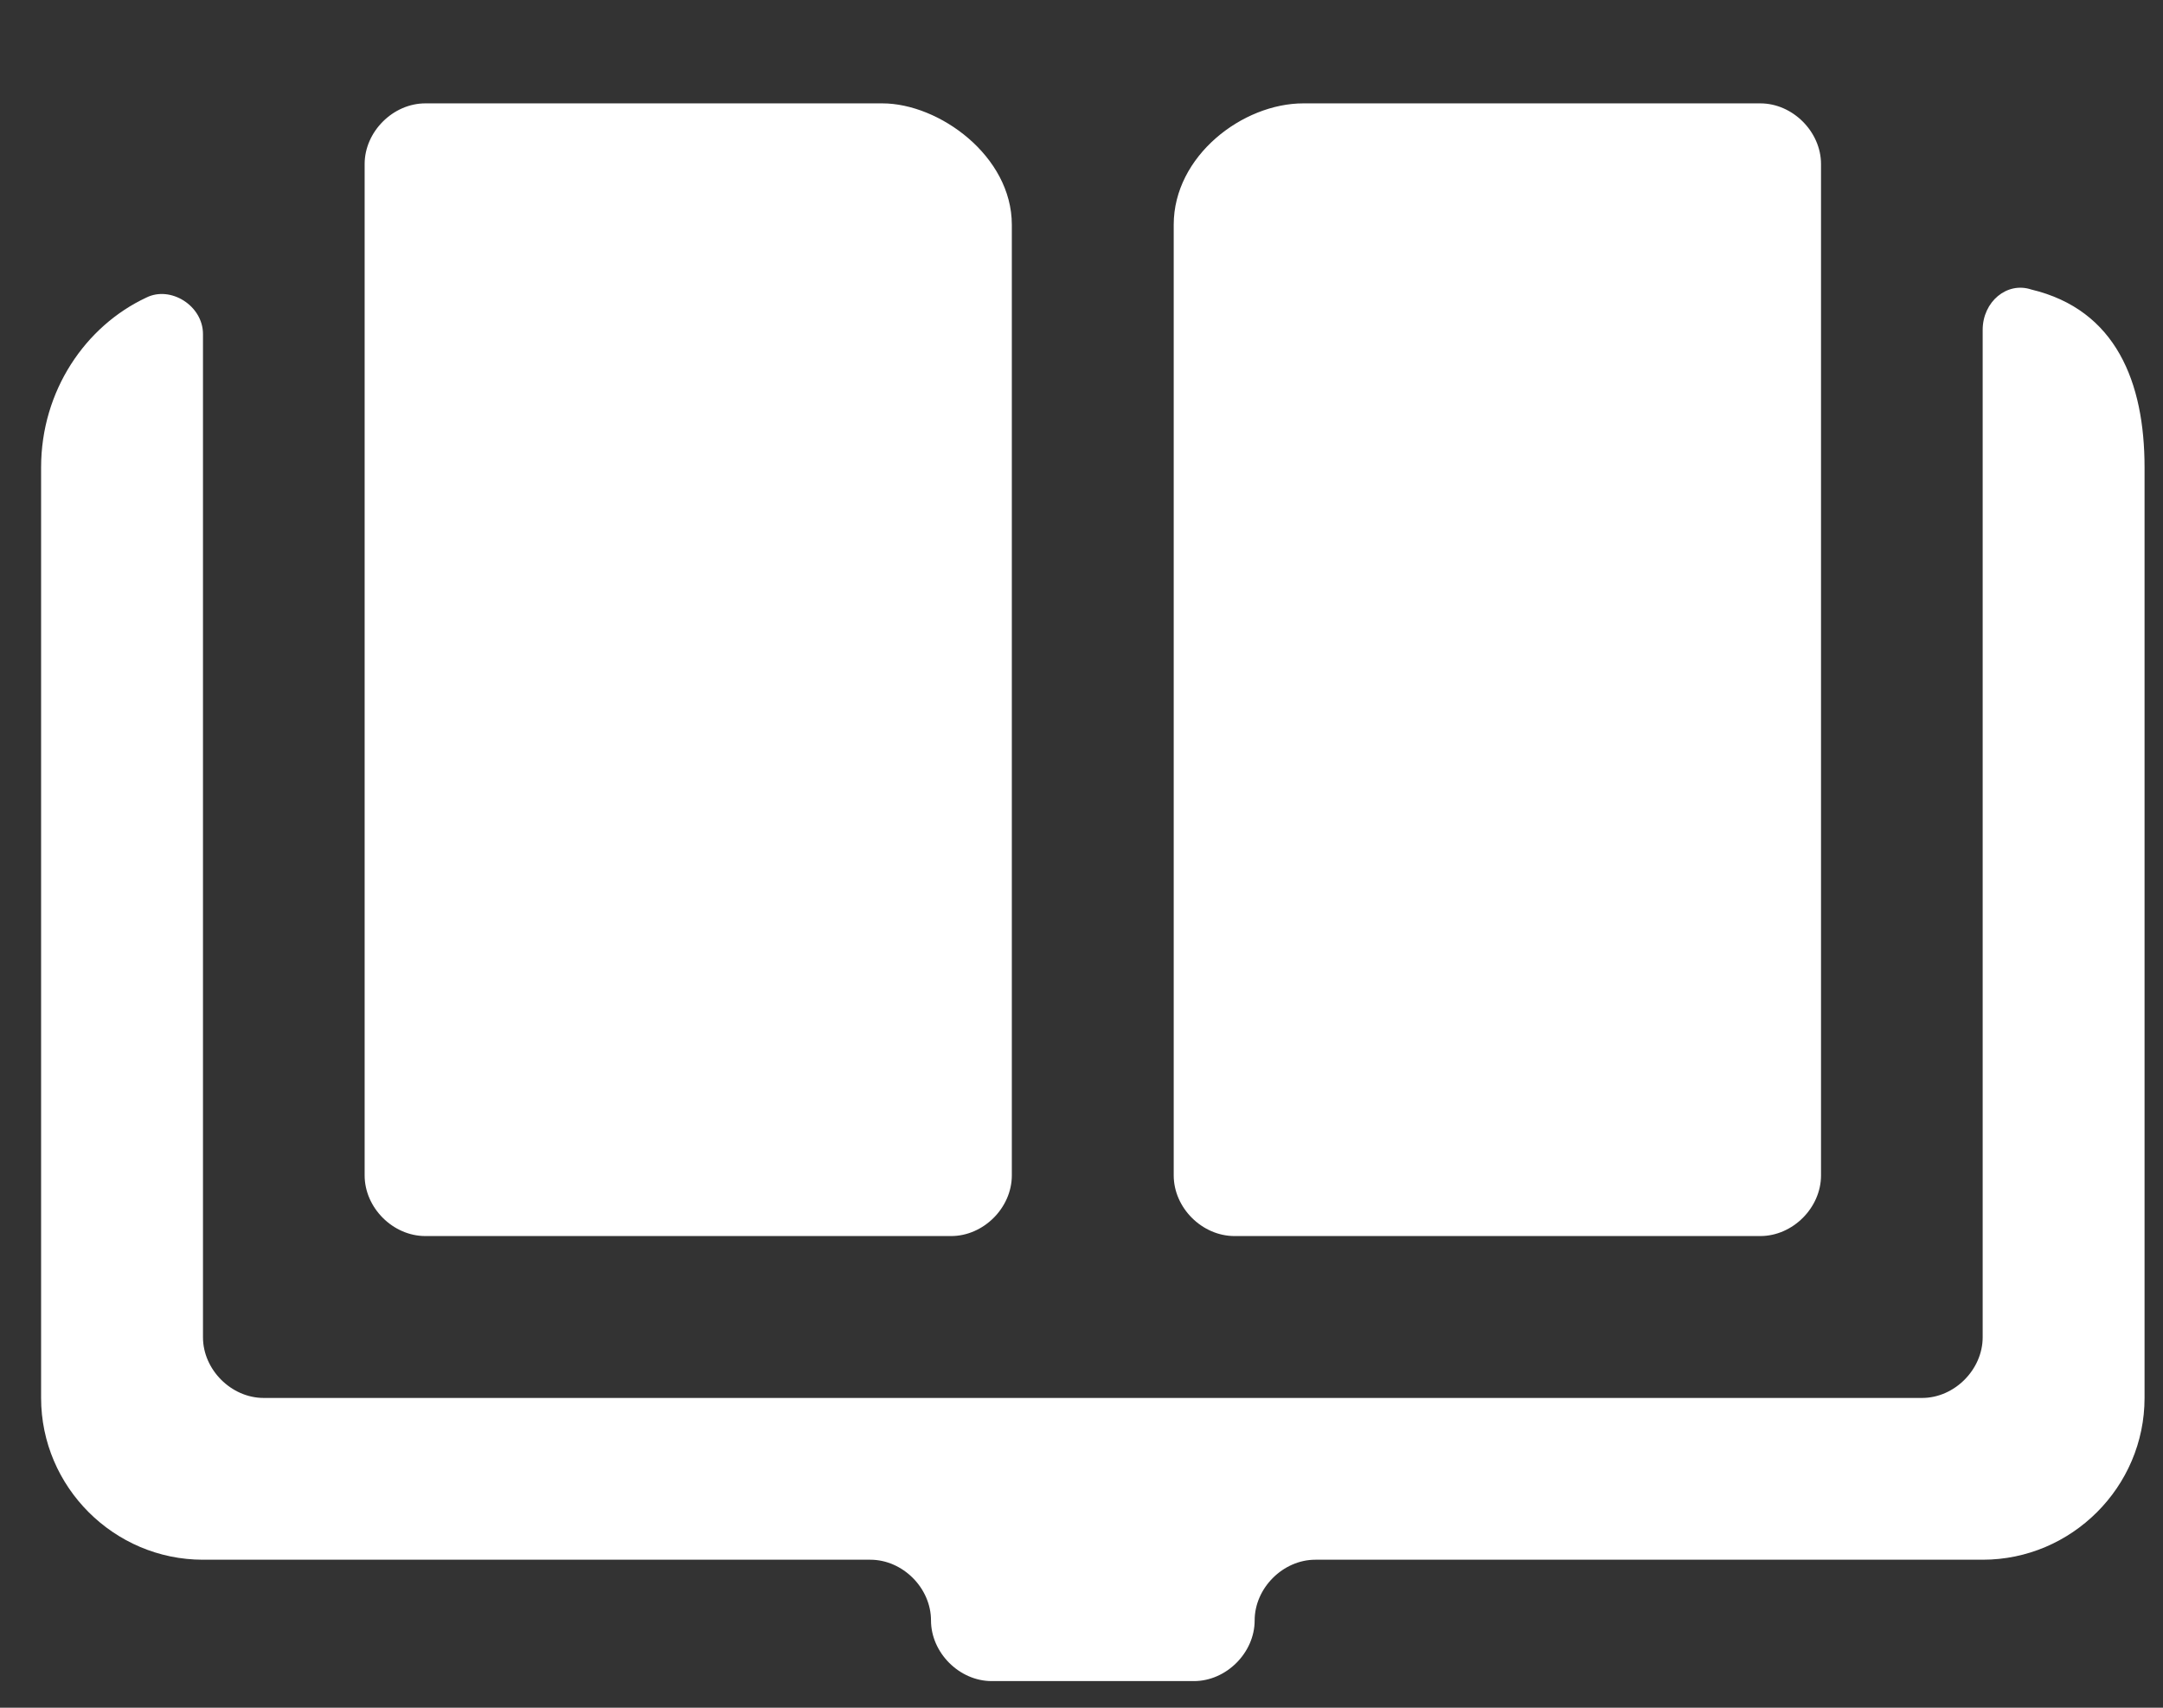<?xml version="1.0" encoding="UTF-8"?> <svg xmlns="http://www.w3.org/2000/svg" width="19" height="15" viewBox="0 0 19 15" fill="none"><rect x="0" y="0" width="19" height="15" fill="#333333" stroke="none"/><path d="M3.736 10.857H8.355C8.639 10.857 8.888 10.609 8.888 10.324V1.974C8.888 1.37 8.249 0.908 7.751 0.908H3.736C3.452 0.908 3.203 1.157 3.203 1.441V9.791V10.324C3.203 10.609 3.452 10.857 3.736 10.857Z" fill="white"></path><path d="M17.843 2.543C17.63 2.472 17.416 2.649 17.416 2.898V11.746C17.416 12.03 17.168 12.279 16.884 12.279H2.316C2.031 12.279 1.783 12.03 1.783 11.746V2.934C1.783 2.685 1.498 2.507 1.285 2.614C0.752 2.863 0.361 3.431 0.361 4.106V12.279C0.361 13.06 1.001 13.7 1.783 13.7H7.645C7.93 13.7 8.178 13.949 8.178 14.233C8.178 14.517 8.427 14.766 8.711 14.766H10.488C10.772 14.766 11.021 14.517 11.021 14.233C11.021 13.949 11.27 13.7 11.554 13.7H17.416C18.198 13.7 18.838 13.06 18.838 12.279V4.106C18.838 3.36 18.589 2.721 17.843 2.543Z" fill="white"></path><path d="M10.844 10.857H15.463C15.747 10.857 15.996 10.609 15.996 10.324V9.791V1.441C15.996 1.157 15.747 0.908 15.463 0.908H11.448C10.915 0.908 10.31 1.37 10.31 1.974V10.324C10.31 10.609 10.559 10.857 10.844 10.857Z" fill="white"></path></svg> 